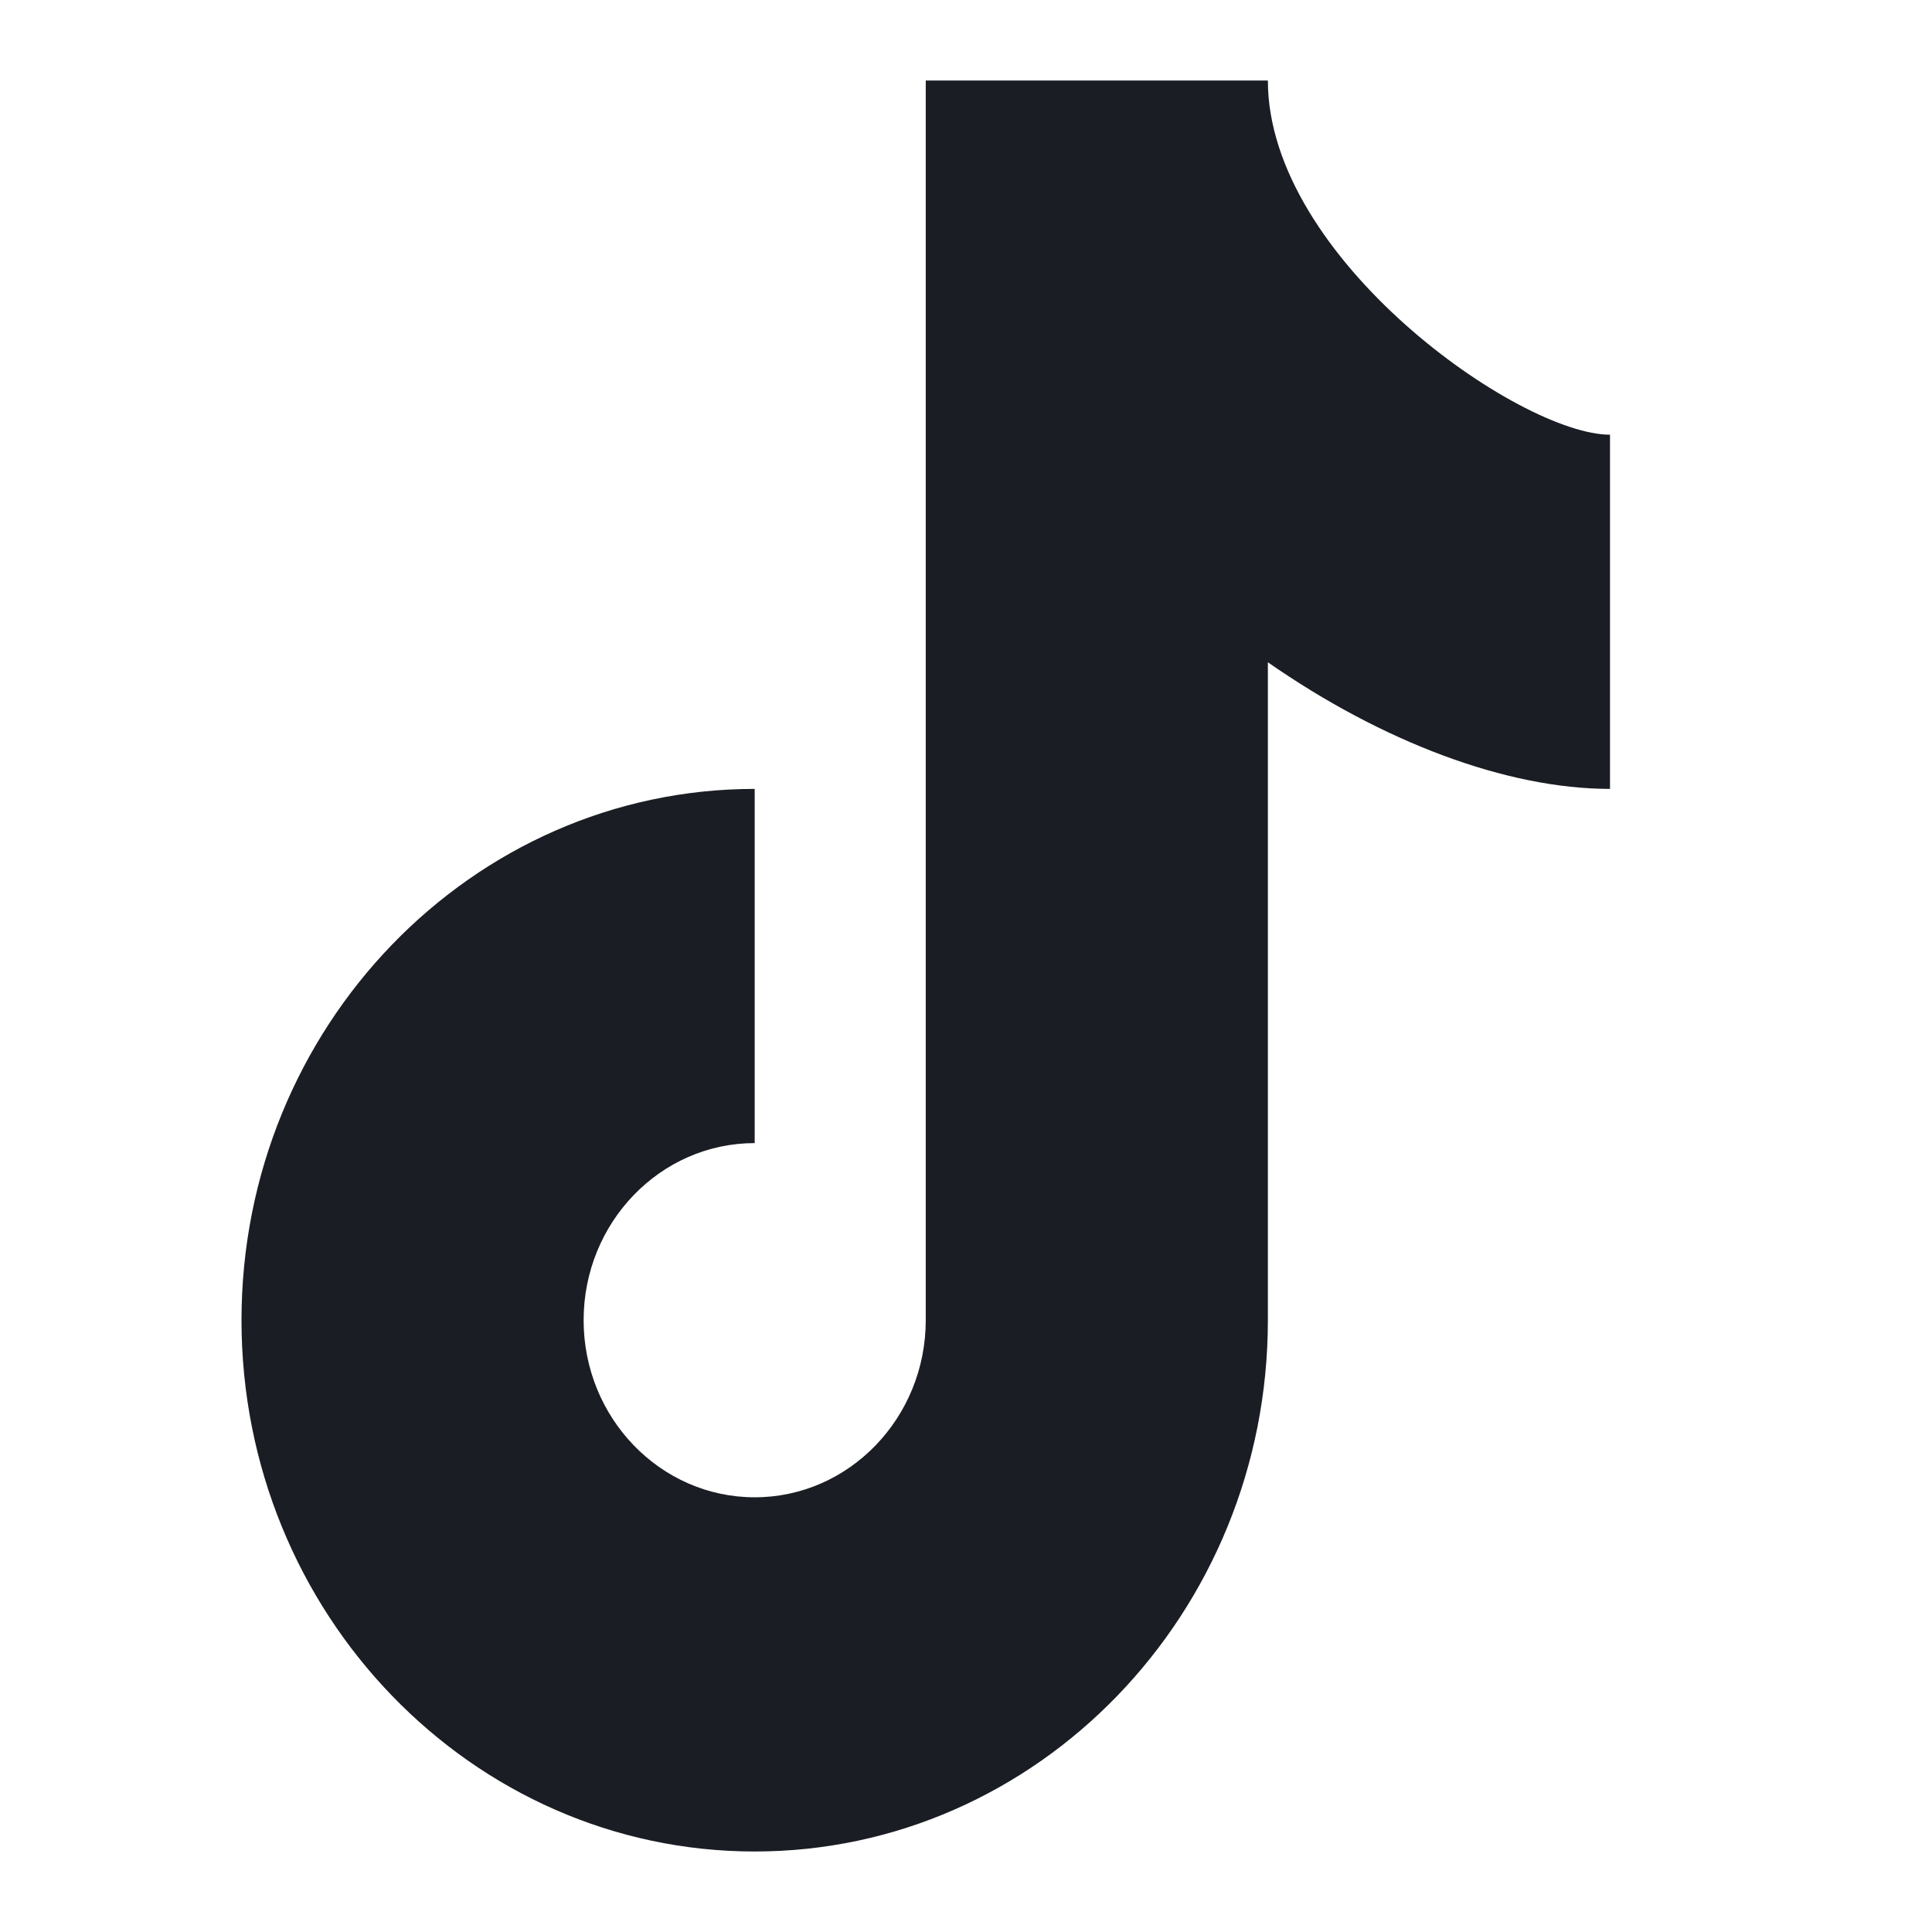 <svg xmlns:xlink="http://www.w3.org/1999/xlink" width="24" height="24" viewBox="0 0 24 24" fill="none" xmlns="http://www.w3.org/2000/svg" aria-hidden="true"><path d="M11.5 1H15.75C15.75 3.211 18.876 5.4 20 5.4V9.8C18.714 9.8 17.169 9.215 15.75 8.227V16.4C15.75 20.039 12.89 23 9.375 23C5.86 23 3 20.039 3 16.4C3 12.761 5.86 9.8 9.375 9.8V14.2C8.202 14.2 7.25 15.188 7.25 16.4C7.25 17.612 8.202 18.6 9.375 18.6C10.548 18.6 11.5 17.612 11.5 16.4V1Z" fill="#1A1D23"></path></svg>